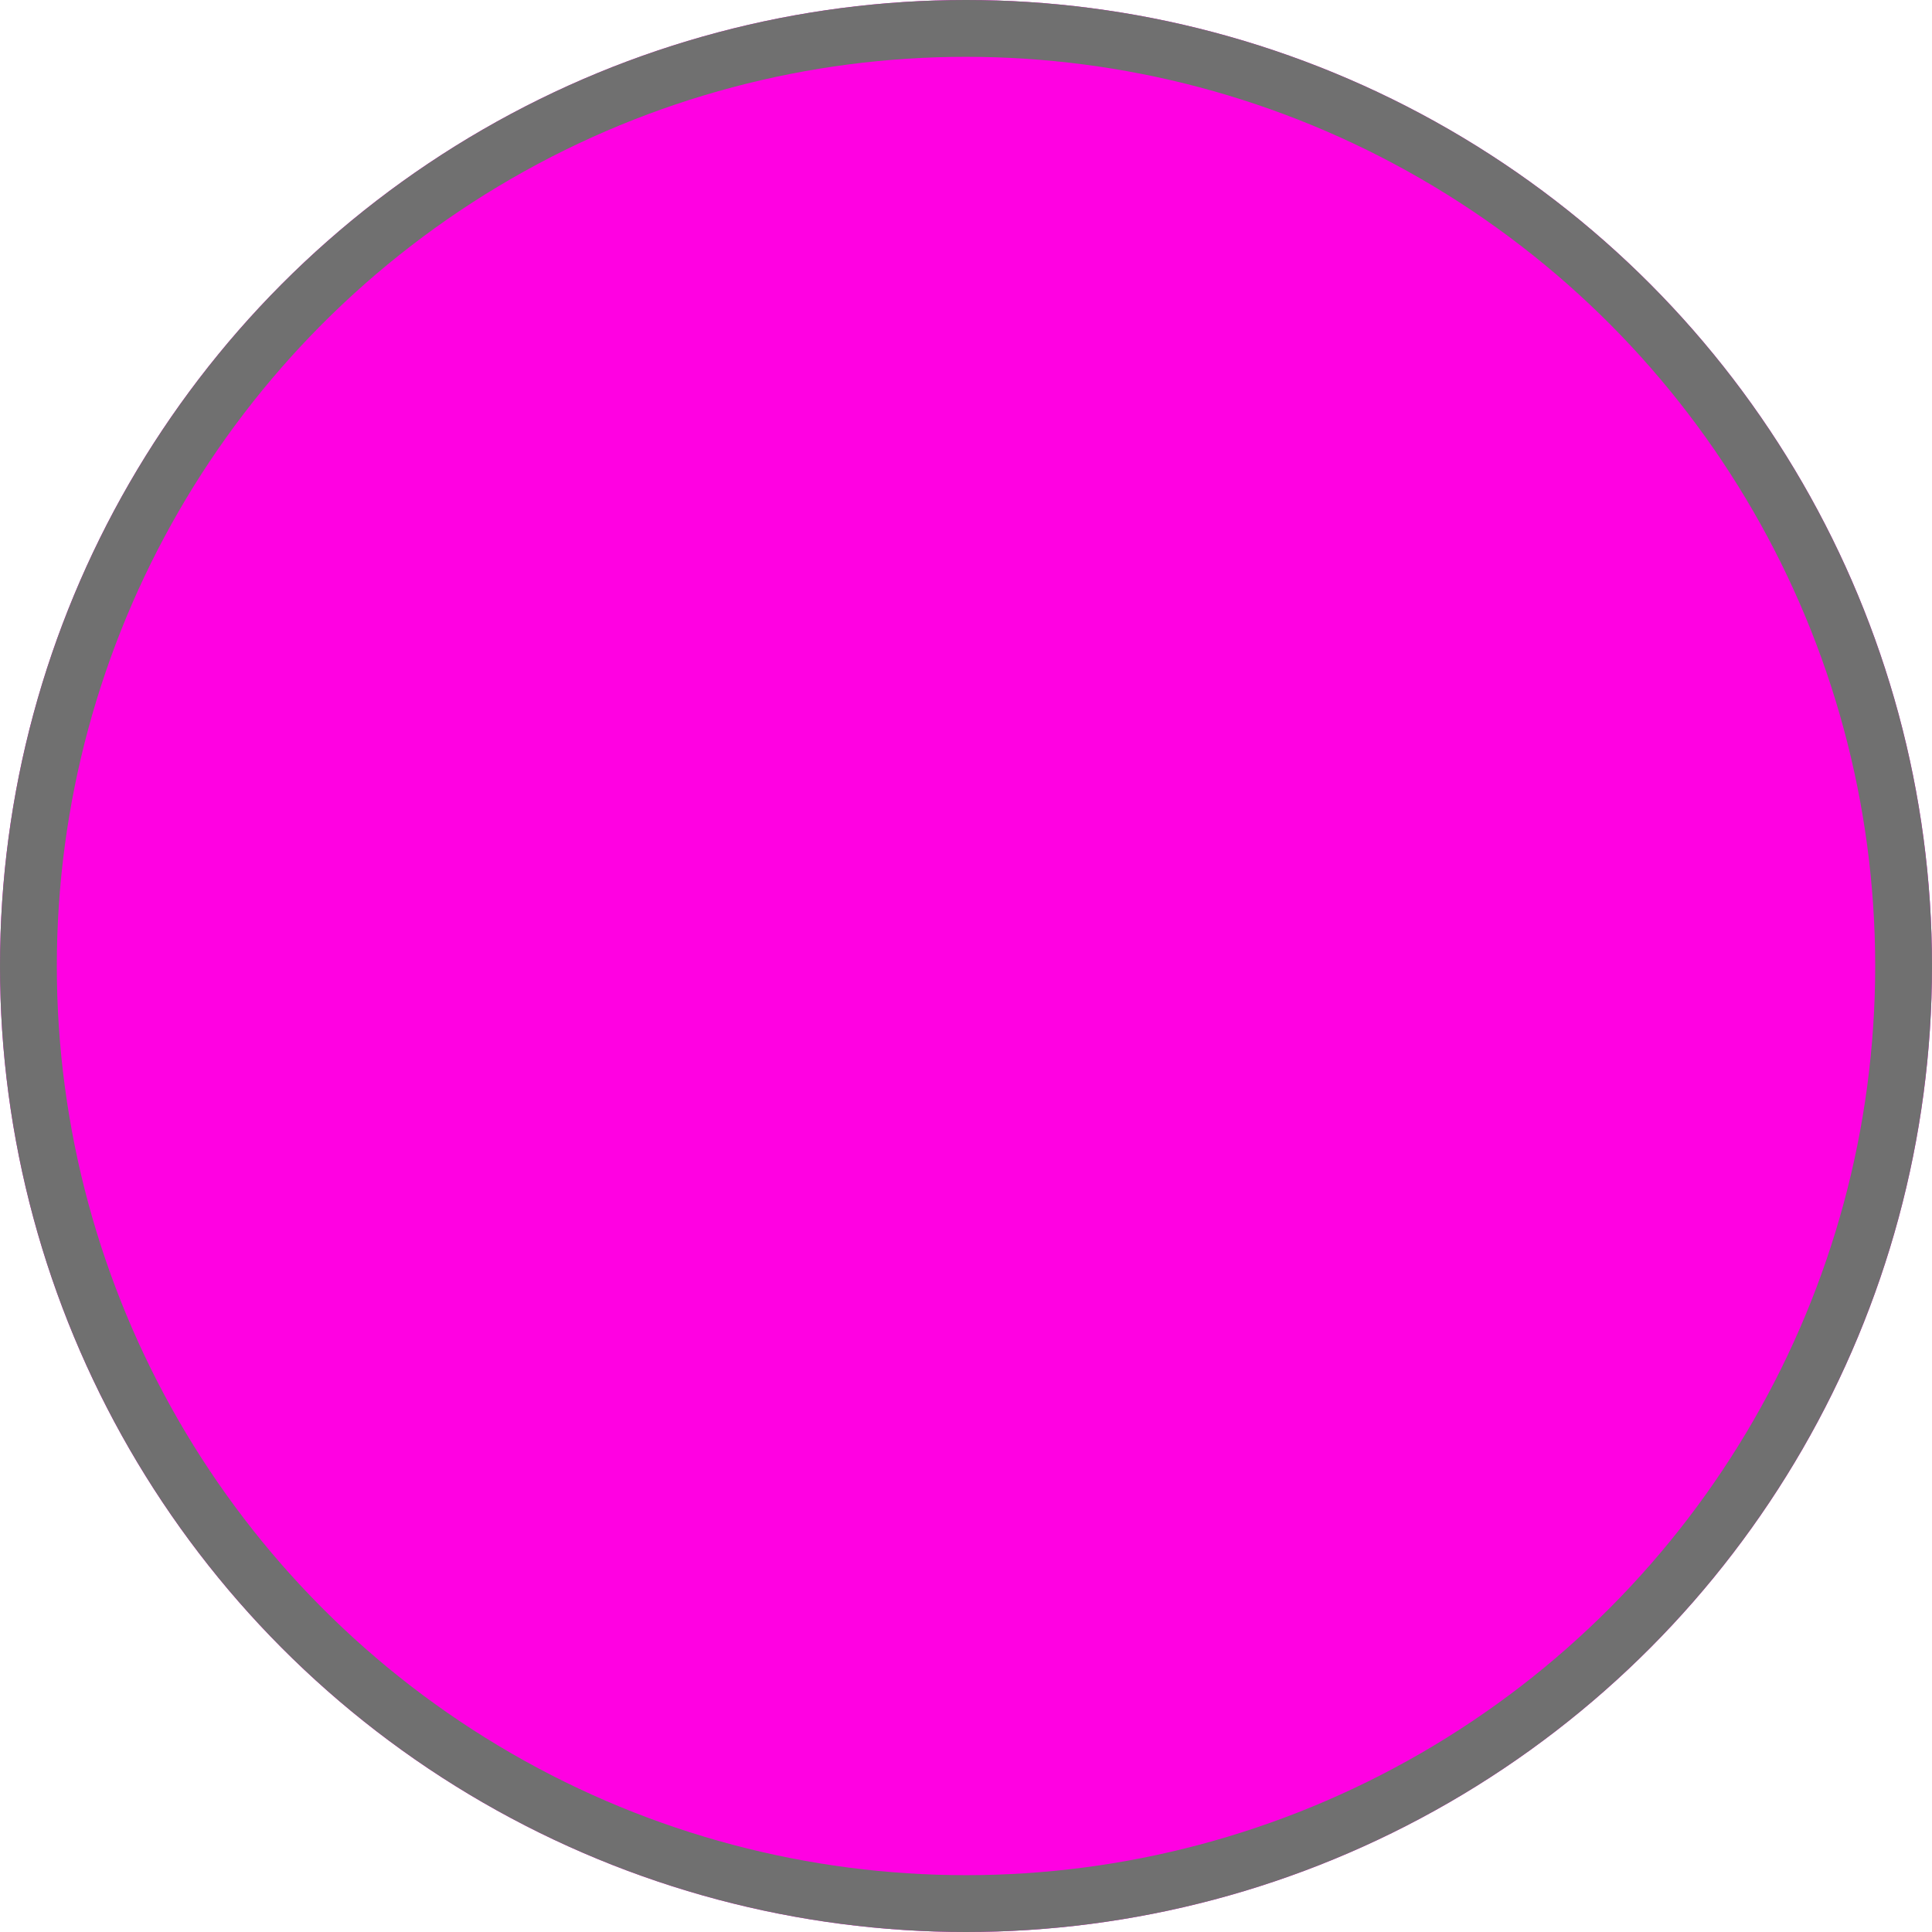 <svg xmlns="http://www.w3.org/2000/svg" width="34" height="34" viewBox="0 0 34 34">
  <g id="Ellipse_13" data-name="Ellipse 13" fill="#ff01e2" stroke="#707070" stroke-width="1">
    <circle cx="17" cy="17" r="17" stroke="none"/>
    <circle cx="17" cy="17" r="16.5" fill="none"/>
  </g>
</svg>
